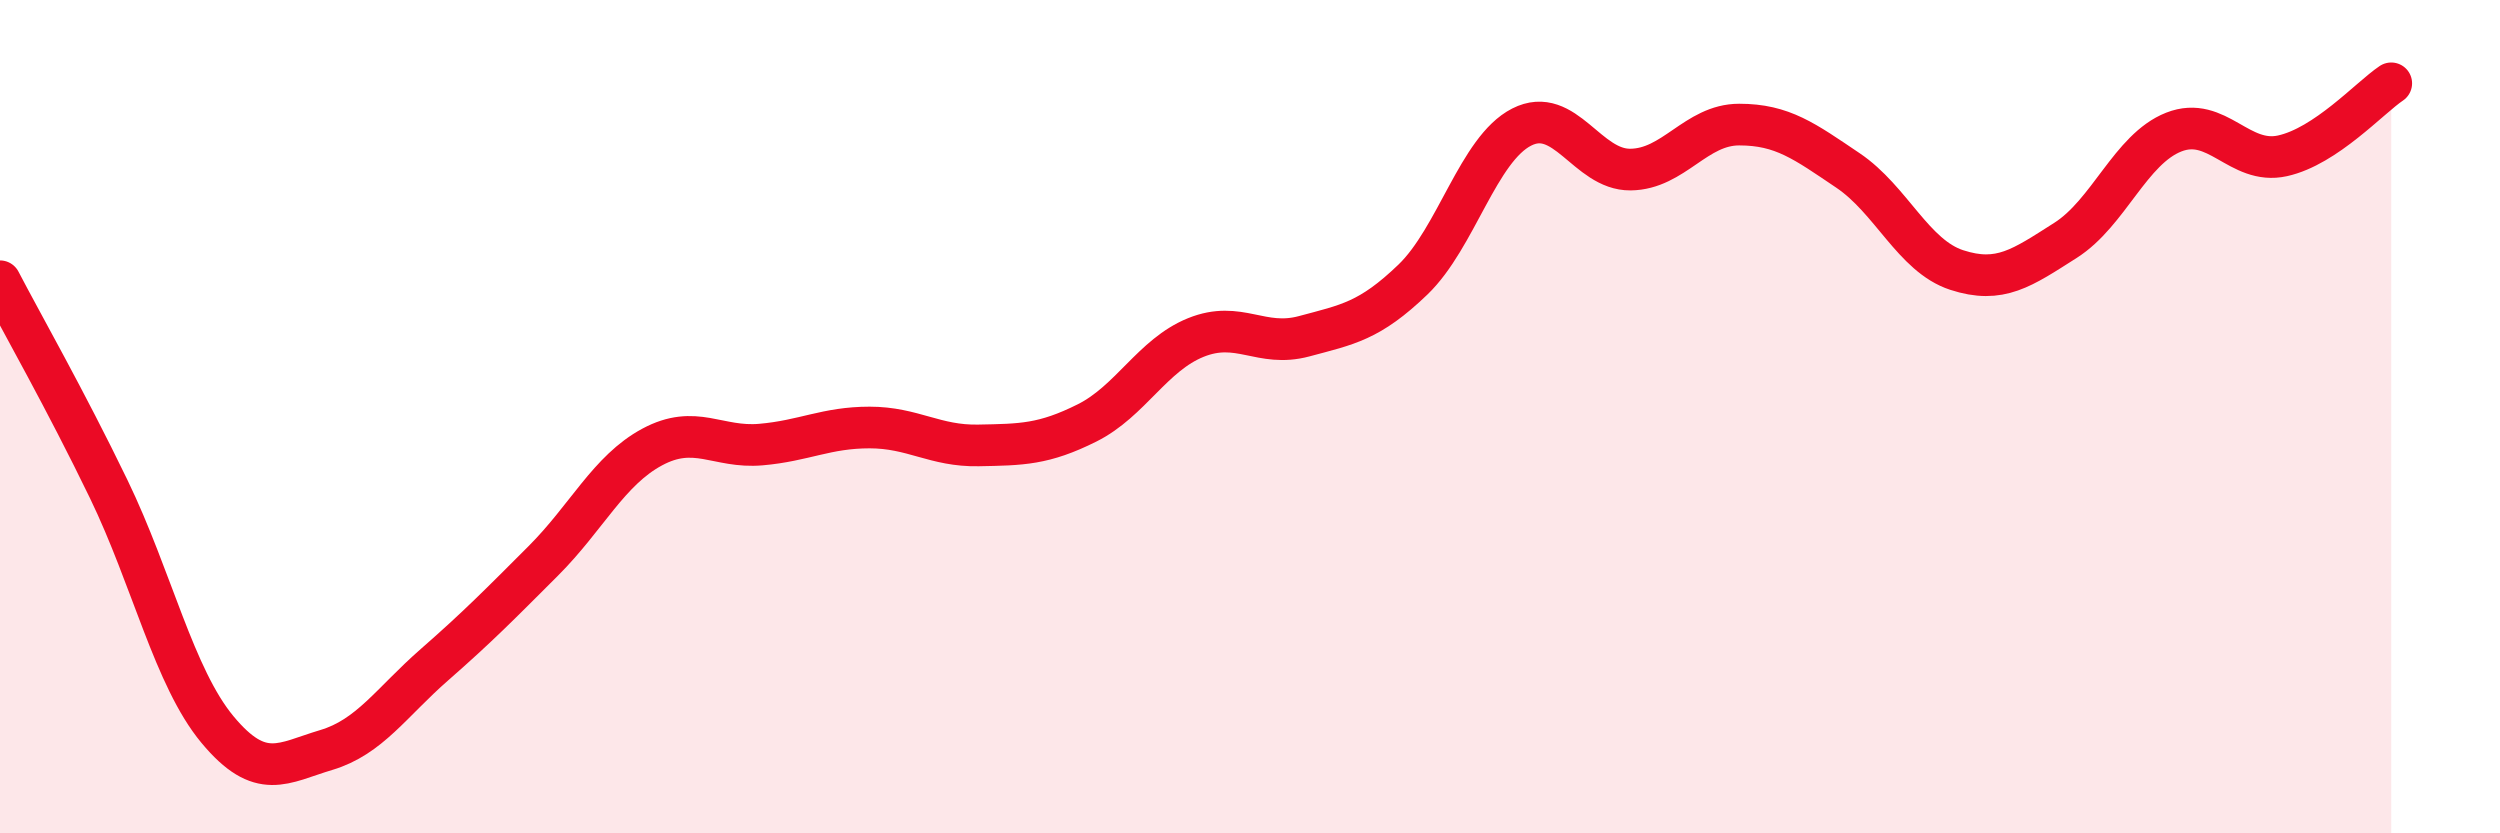 
    <svg width="60" height="20" viewBox="0 0 60 20" xmlns="http://www.w3.org/2000/svg">
      <path
        d="M 0,6.75 C 0.52,7.75 1.57,9.59 2.61,11.74 C 3.65,13.89 4.18,16.26 5.22,17.51 C 6.26,18.76 6.79,18.31 7.83,18 C 8.87,17.69 9.39,16.86 10.43,15.95 C 11.47,15.04 12,14.5 13.04,13.46 C 14.08,12.42 14.61,11.29 15.65,10.73 C 16.69,10.17 17.22,10.76 18.26,10.67 C 19.3,10.58 19.83,10.26 20.87,10.26 C 21.91,10.26 22.44,10.71 23.48,10.69 C 24.52,10.67 25.05,10.67 26.09,10.15 C 27.13,9.63 27.66,8.52 28.7,8.1 C 29.74,7.68 30.26,8.35 31.3,8.07 C 32.34,7.79 32.87,7.71 33.91,6.71 C 34.95,5.71 35.48,3.58 36.52,3.05 C 37.56,2.52 38.09,4.08 39.13,4.07 C 40.17,4.06 40.7,2.99 41.74,2.99 C 42.78,2.99 43.31,3.39 44.35,4.09 C 45.39,4.79 45.92,6.14 46.96,6.48 C 48,6.82 48.53,6.43 49.57,5.77 C 50.61,5.11 51.13,3.58 52.17,3.17 C 53.21,2.76 53.74,3.97 54.78,3.74 C 55.82,3.51 56.87,2.35 57.39,2L57.39 20L0 20Z"
        fill="#EB0A25"
        opacity="0.1"
        stroke-linecap="round"
        stroke-linejoin="round"
      />
      <path
        d="M 0,6.75 C 0.52,7.75 1.57,9.59 2.61,11.74 C 3.65,13.89 4.18,16.26 5.22,17.51 C 6.26,18.76 6.79,18.31 7.83,18 C 8.87,17.69 9.39,16.86 10.43,15.95 C 11.47,15.04 12,14.5 13.04,13.46 C 14.08,12.42 14.61,11.29 15.65,10.73 C 16.69,10.17 17.22,10.76 18.26,10.67 C 19.3,10.58 19.83,10.26 20.87,10.26 C 21.91,10.26 22.44,10.71 23.48,10.69 C 24.52,10.67 25.05,10.67 26.09,10.15 C 27.13,9.63 27.66,8.52 28.7,8.1 C 29.74,7.68 30.26,8.35 31.3,8.07 C 32.34,7.79 32.87,7.71 33.91,6.71 C 34.95,5.71 35.48,3.58 36.52,3.05 C 37.56,2.52 38.09,4.08 39.13,4.07 C 40.17,4.06 40.7,2.99 41.74,2.99 C 42.78,2.99 43.31,3.39 44.35,4.09 C 45.39,4.79 45.92,6.14 46.96,6.48 C 48,6.82 48.53,6.43 49.57,5.77 C 50.61,5.11 51.13,3.58 52.17,3.17 C 53.21,2.76 53.74,3.97 54.78,3.74 C 55.82,3.51 56.87,2.35 57.39,2"
        stroke="#EB0A25"
        stroke-width="1"
        fill="none"
        stroke-linecap="round"
        stroke-linejoin="round"
      />
    </svg>
  